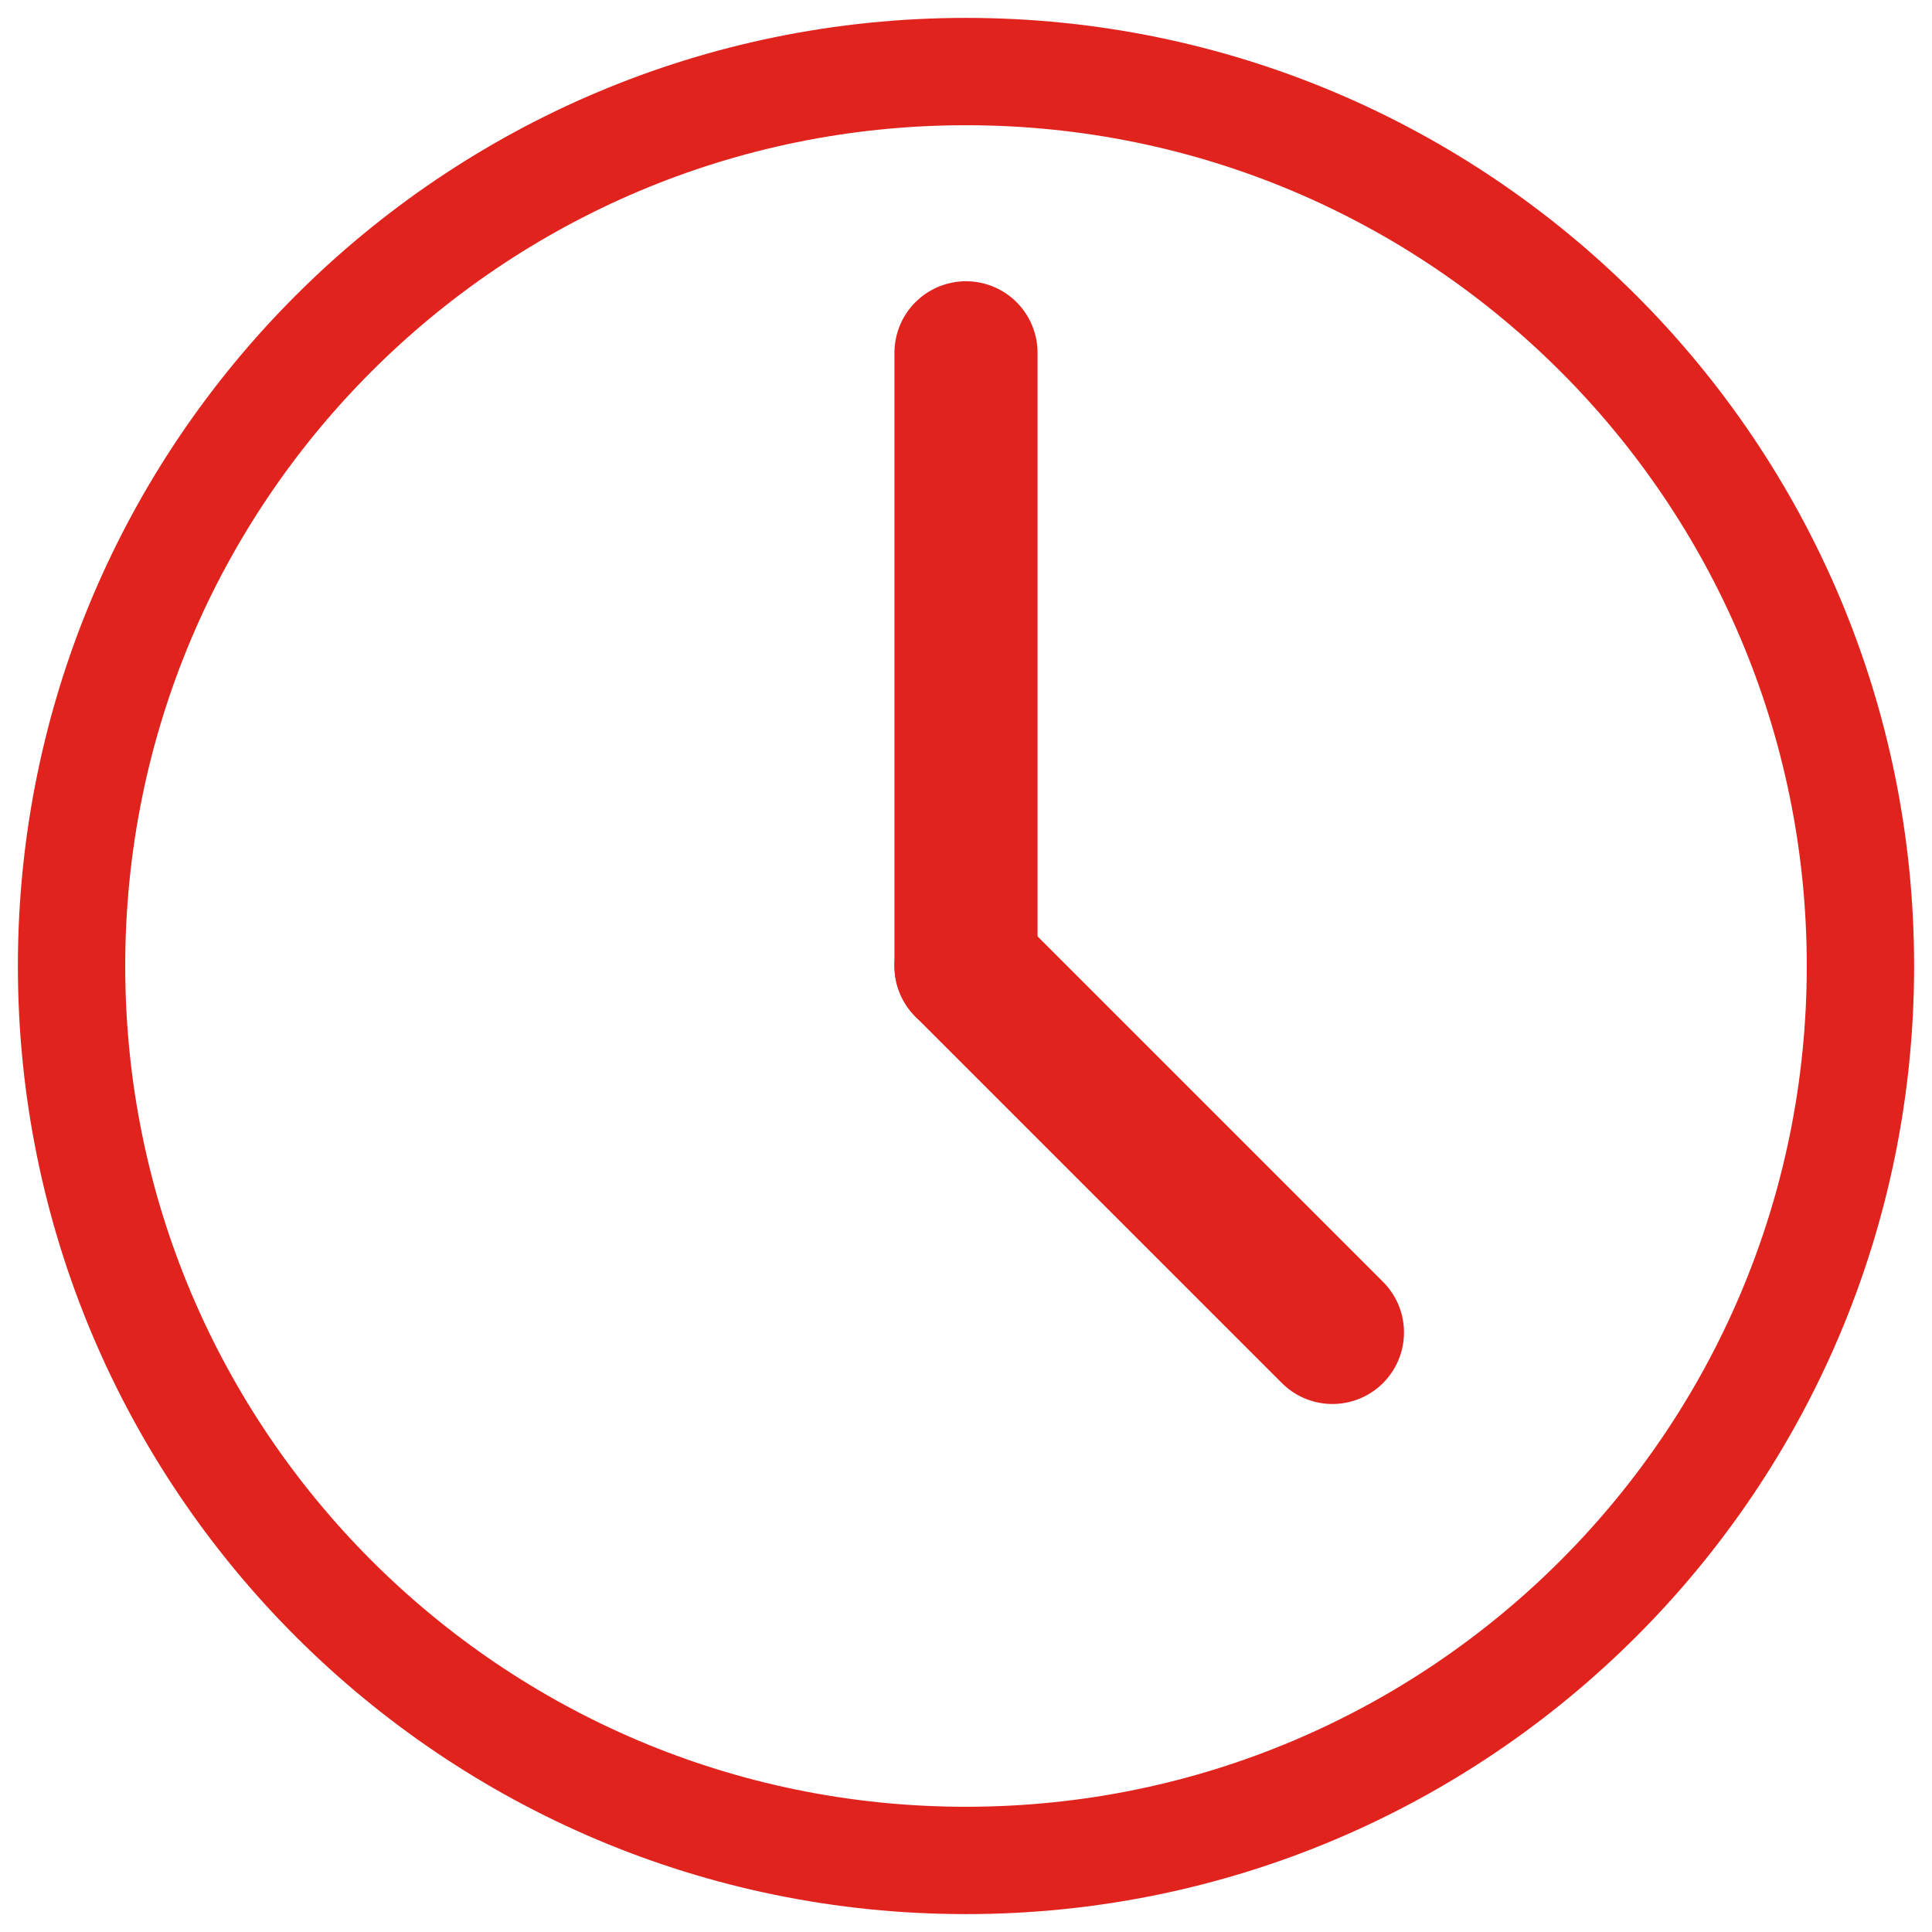 <svg width="54" height="54" viewBox="0 0 54 54" fill="none" xmlns="http://www.w3.org/2000/svg">
<g clip-path="url(#clip0_506_2145)">
<path d="M27 52C40.807 52 52 40.807 52 27C52 13.193 40.807 2 27 2C13.193 2 2 13.193 2 27C2 40.807 13.193 52 27 52Z" stroke="#E1231E" stroke-width="3" stroke-linecap="round" stroke-linejoin="round"/>
<path d="M27 9.861V27" stroke="#E1231E" stroke-width="4" stroke-linecap="round" stroke-linejoin="round"/>
<path d="M37.242 37.242L27 27" stroke="#E1231E" stroke-width="4" stroke-linecap="round" stroke-linejoin="round"/>
</g>
<defs>
<clipPath id="clip0_506_2145">
<rect width="54" height="54" fill="white"/>
</clipPath>
</defs>
</svg>
